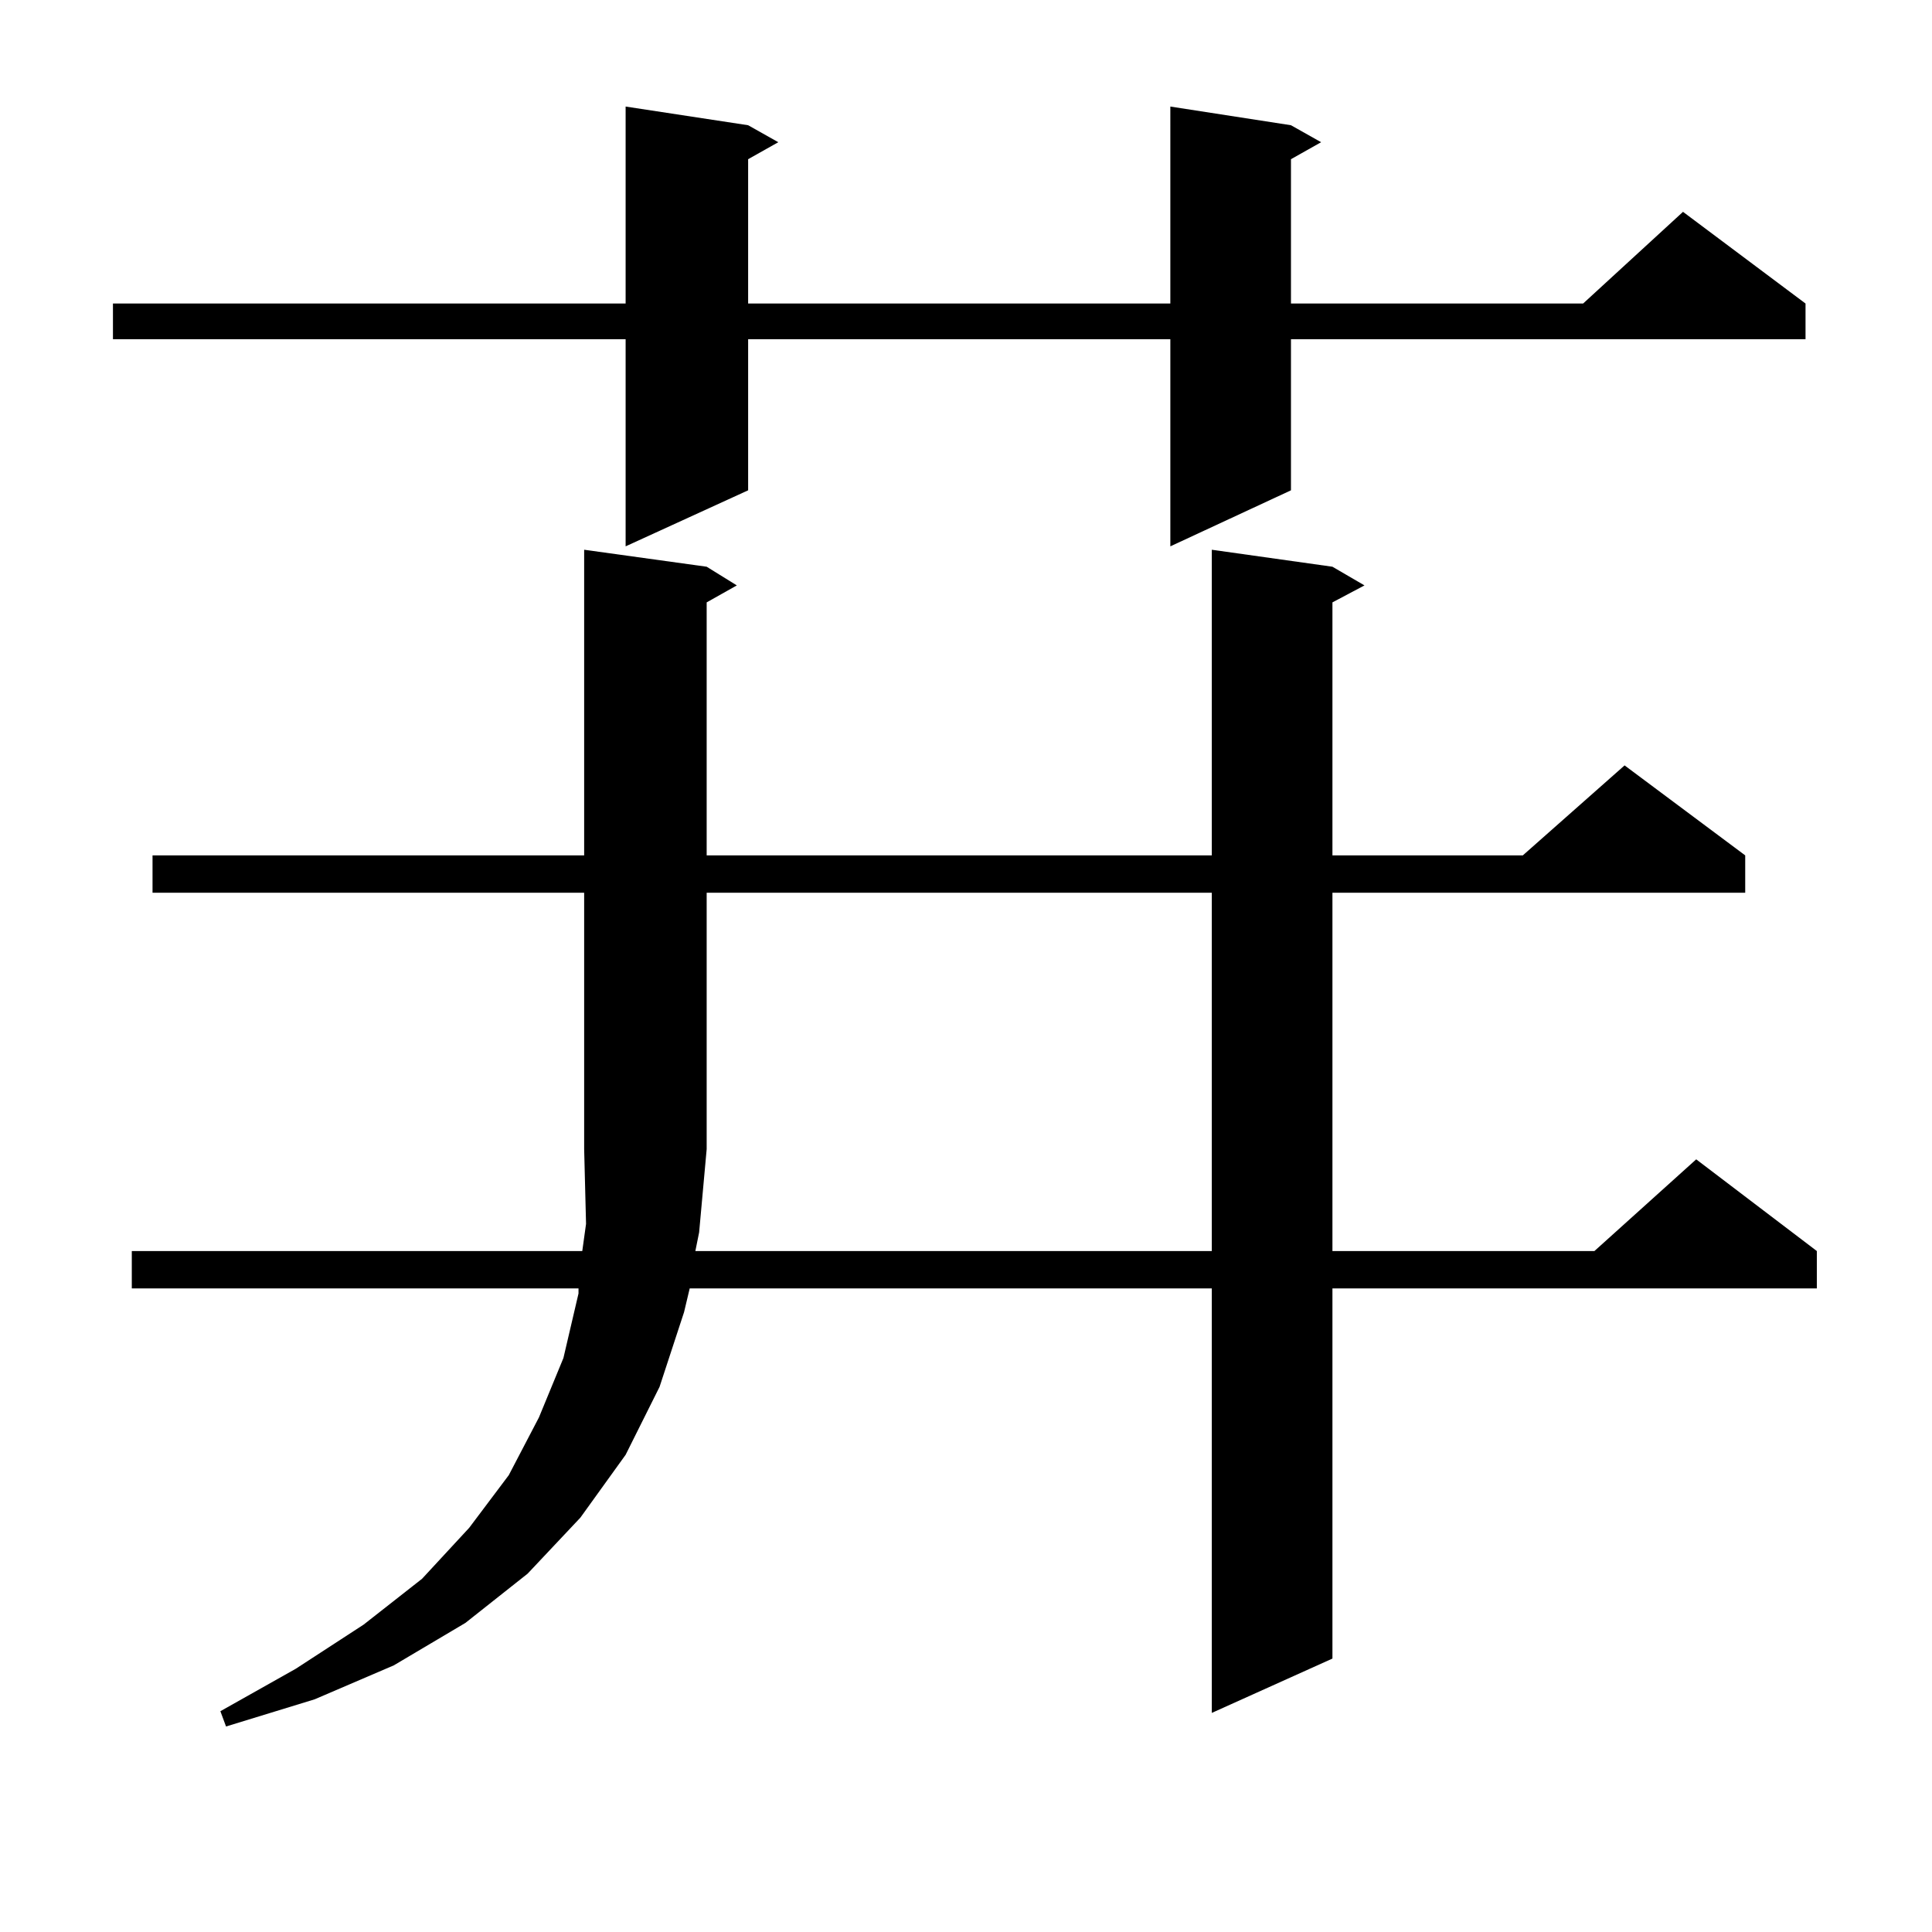 <?xml version="1.0" encoding="utf-8"?>
<!-- Generator: Adobe Illustrator 16.0.0, SVG Export Plug-In . SVG Version: 6.00 Build 0)  -->
<!DOCTYPE svg PUBLIC "-//W3C//DTD SVG 1.1//EN" "http://www.w3.org/Graphics/SVG/1.1/DTD/svg11.dtd">
<svg version="1.1" id="图层_1" xmlns="http://www.w3.org/2000/svg" xmlns:xlink="http://www.w3.org/1999/xlink" x="0px" y="0px"
	 width="1000px" height="1000px" viewBox="0 0 1000 1000" enable-background="new 0 0 1000 1000" xml:space="preserve">
<path d="M668.203,64.82l15.609,8.789l-15.609,8.789v74.707h151.216l51.706-47.461l63.413,47.461v18.457H668.203v78.223
	l-62.438,29.004V175.563H387.234v78.223l-63.413,29.004V175.563H58.462v-18.457h265.359V55.152l63.413,9.668l15.609,8.789
	l-15.609,8.789v74.707h218.531V55.152L668.203,64.82z M78.949,462.086V442.75h223.409V284.547l63.413,8.789l15.609,9.668
	l-15.609,8.789V442.75h261.457V284.547l62.438,8.789l16.585,9.668l-16.585,8.789V442.75H788.2l52.682-46.582l62.438,46.582v19.336
	H689.666v185.449h135.606l52.682-47.461l62.438,47.461v19.336H689.666v191.602l-62.438,28.125V666.871H356.991l-2.927,12.305
	l-12.683,38.672l-17.561,35.156l-23.414,32.52l-27.316,29.004l-32.194,25.488l-37.072,21.973l-40.975,17.578l-45.853,14.063
	l-2.927-7.91l39.023-21.973l35.121-22.852l30.243-23.73l24.39-26.367l20.487-27.246l15.609-29.883l12.683-30.762l7.805-33.398
	v-2.637H68.218v-19.336h233.165l1.951-14.063l-0.976-38.672V462.086H78.949z M361.869,637.867l-1.951,9.668h267.311V462.086H365.771
	v132.715L361.869,637.867z"/>
</svg>
